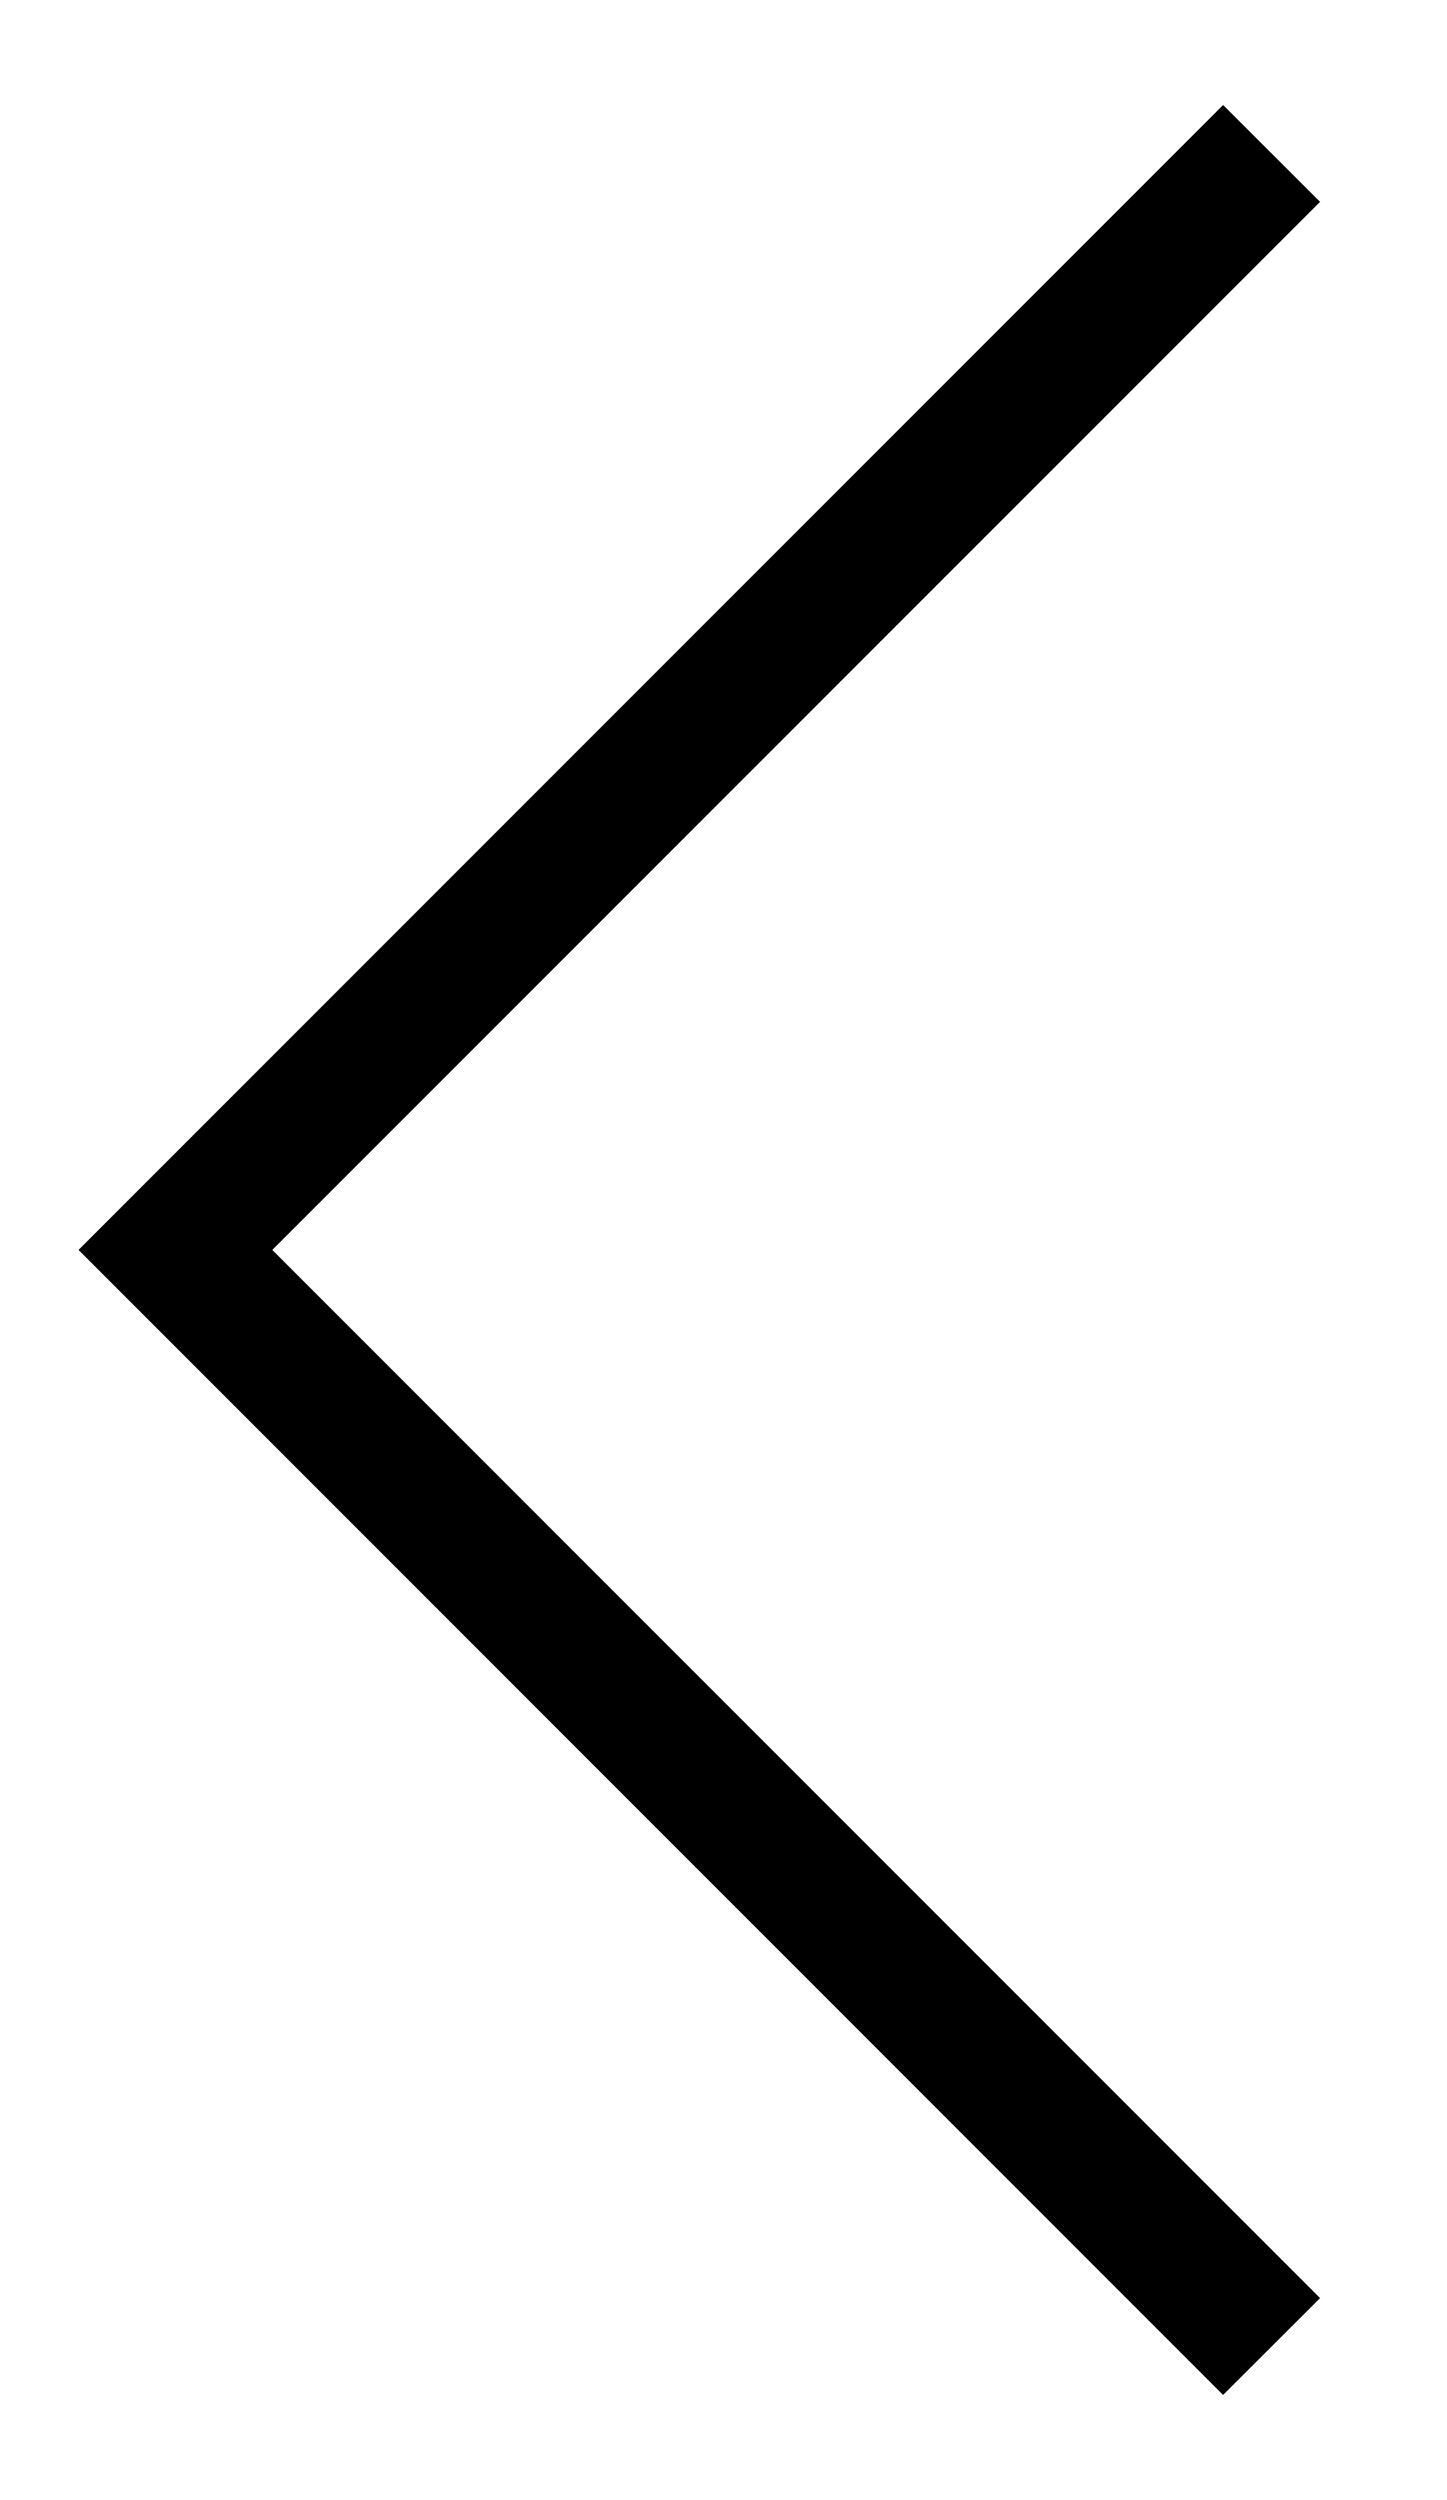 <svg width="11" height="19" viewBox="0 0 11 19" fill="none" xmlns="http://www.w3.org/2000/svg">
<path d="M9.298 0.798L0.597 9.499L9.298 18.201L10.035 17.465L2.07 9.499L10.035 1.534L9.298 0.798Z" fill="black"/>
</svg>
